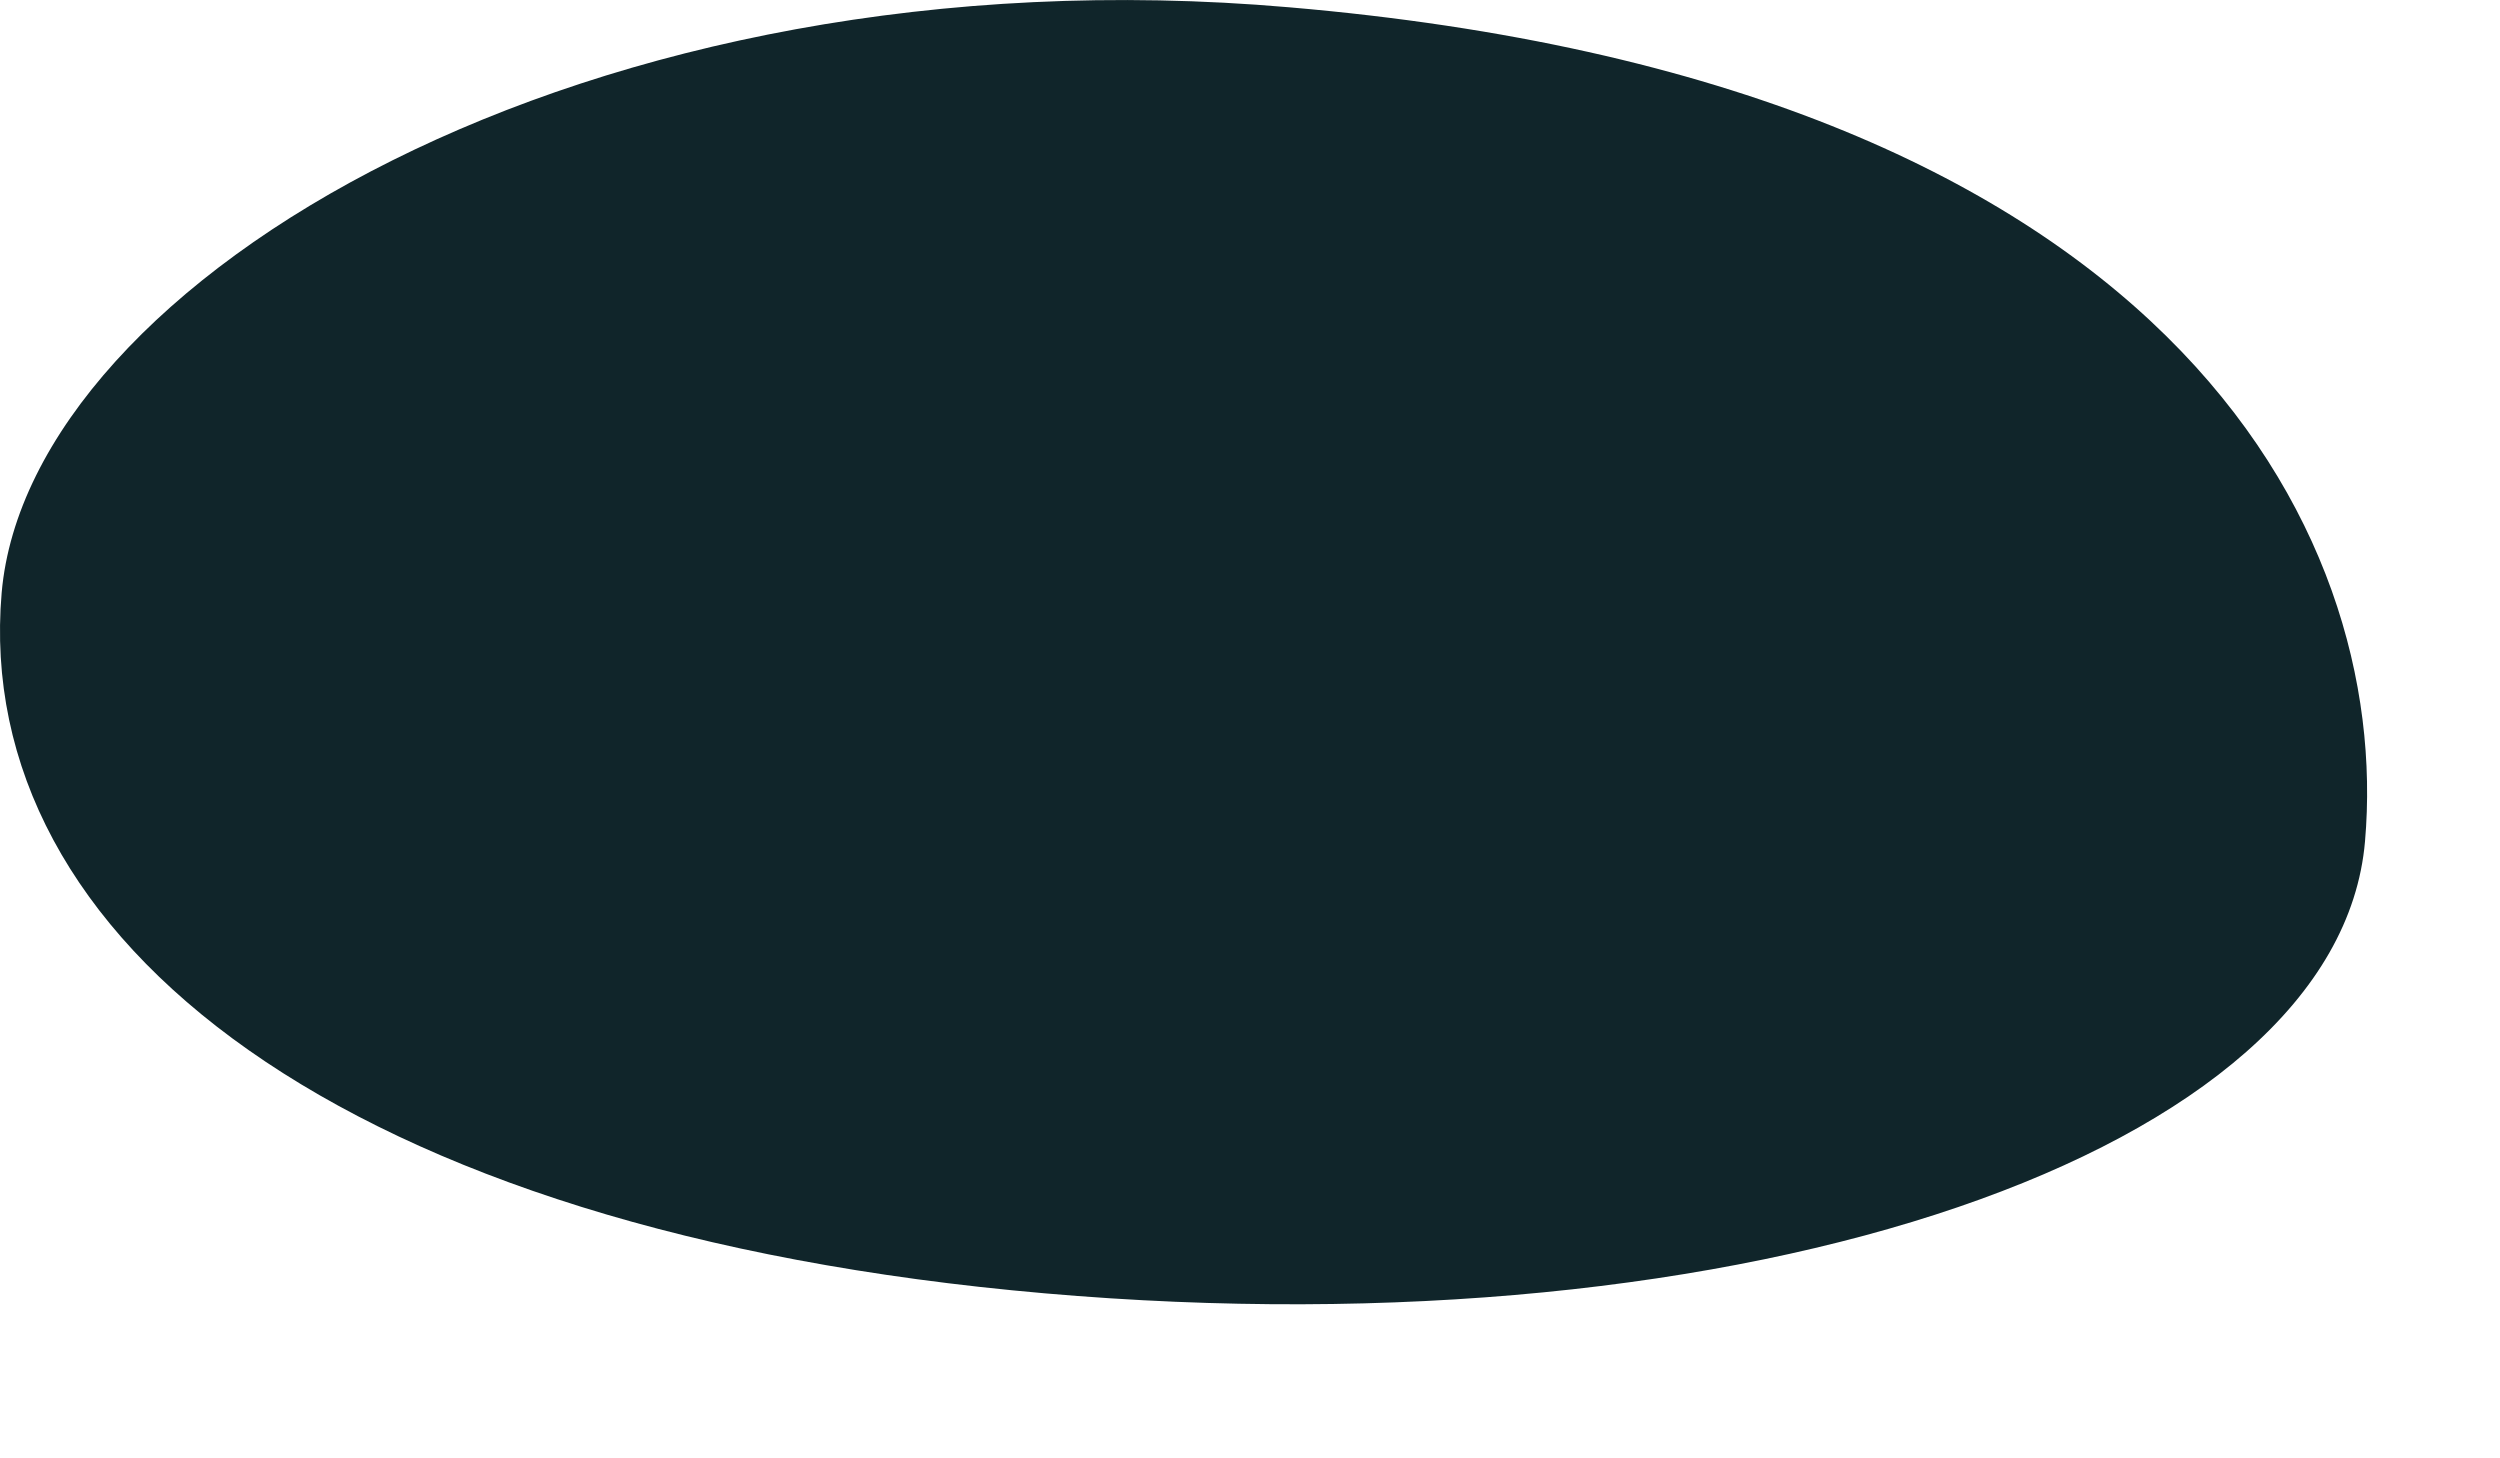 <?xml version="1.0" encoding="utf-8"?>
<svg xmlns="http://www.w3.org/2000/svg" fill="none" height="100%" overflow="visible" preserveAspectRatio="none" style="display: block;" viewBox="0 0 12 7" width="100%">
<path d="M11.352 4.039C11.223 5.533 8.385 6.502 5.015 6.208C1.645 5.915 -0.135 4.51 0.008 2.845C0.138 1.351 2.819 -0.258 6.188 0.035C10.397 0.396 11.482 2.545 11.352 4.039Z" fill="#10252A" id="Vector"/>
</svg>